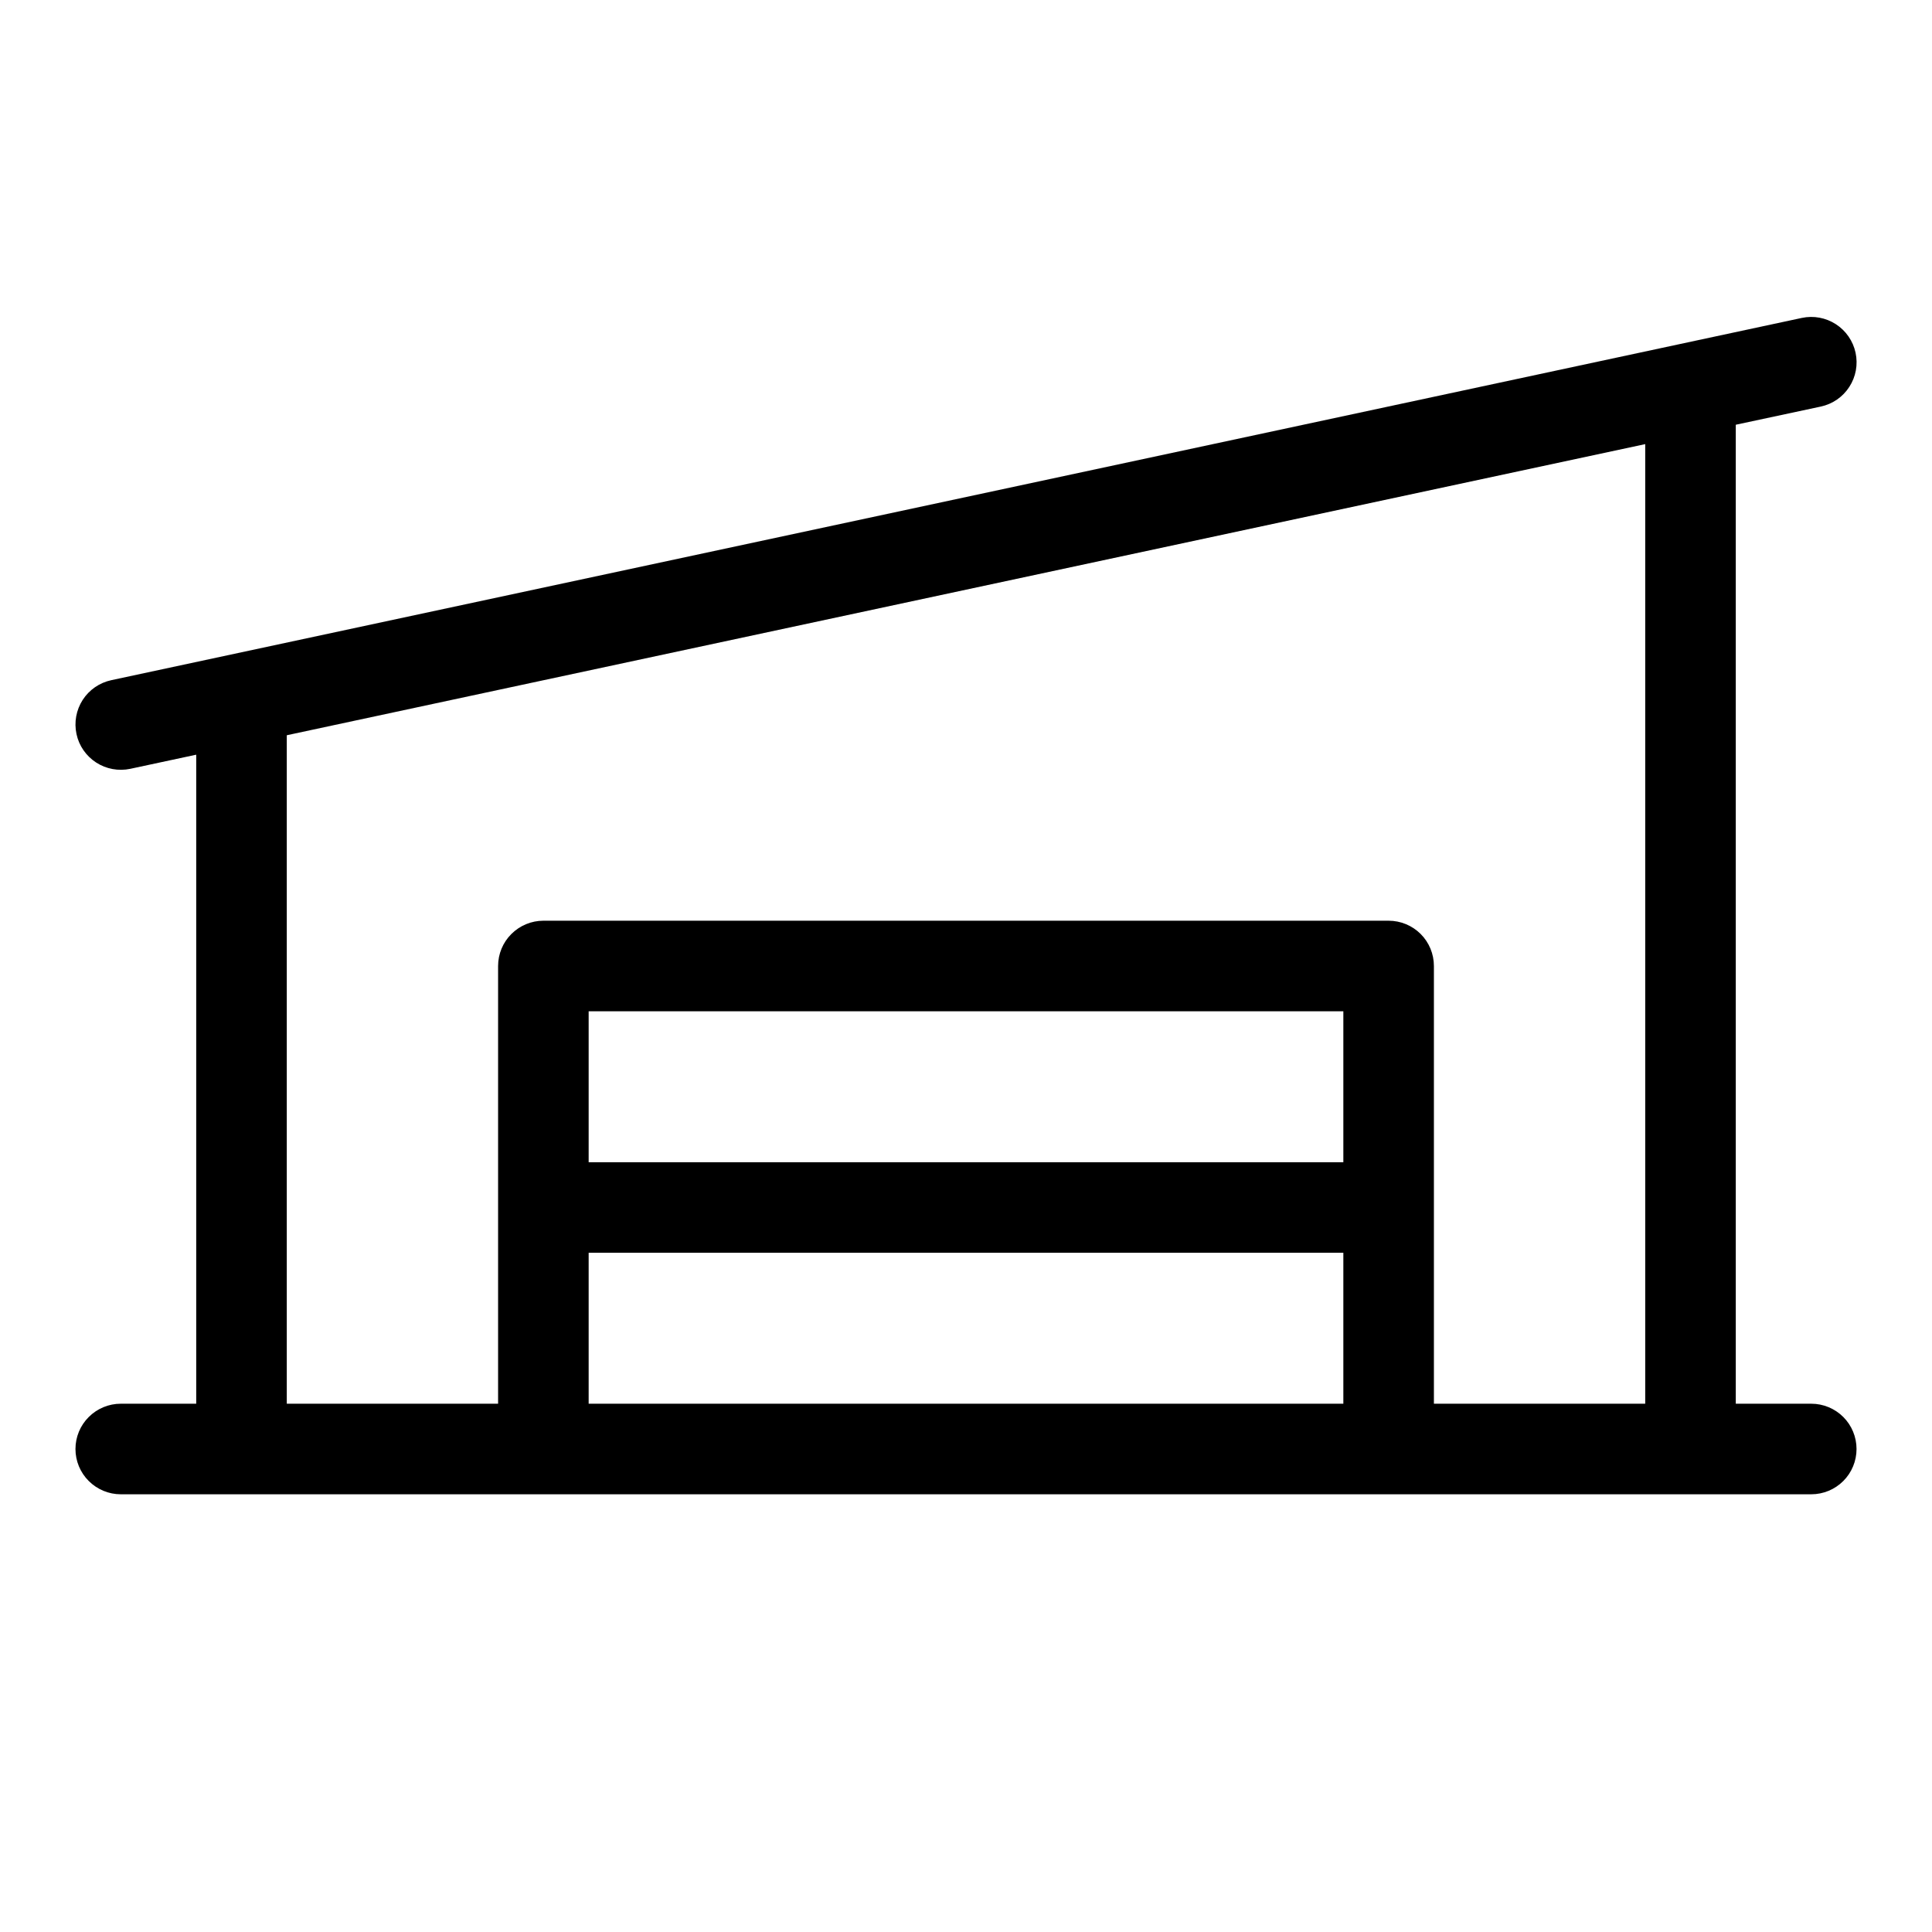 <svg width="32" height="32" viewBox="0 0 32 32" fill="none" xmlns="http://www.w3.org/2000/svg">
<path d="M30 23.25H28.75V7.035L30.158 6.734C30.353 6.692 30.523 6.575 30.631 6.407C30.739 6.24 30.776 6.037 30.734 5.842C30.692 5.648 30.575 5.478 30.408 5.37C30.241 5.262 30.038 5.224 29.843 5.266L1.843 11.266C1.648 11.308 1.478 11.425 1.37 11.592C1.262 11.76 1.225 11.963 1.267 12.158C1.308 12.352 1.426 12.522 1.593 12.63C1.76 12.738 1.963 12.775 2.158 12.734L3.25 12.5V23.25H2C1.802 23.25 1.611 23.329 1.47 23.47C1.329 23.61 1.25 23.801 1.25 24C1.25 24.199 1.329 24.39 1.47 24.53C1.611 24.671 1.802 24.75 2 24.75H30C30.199 24.75 30.39 24.671 30.531 24.53C30.671 24.39 30.75 24.199 30.75 24C30.75 23.801 30.671 23.61 30.531 23.47C30.39 23.329 30.199 23.25 30 23.25ZM4.75 12.178L27.25 7.356V23.25H23.75V16C23.75 15.801 23.671 15.61 23.531 15.47C23.39 15.329 23.199 15.25 23 15.25H9C8.802 15.25 8.611 15.329 8.47 15.47C8.329 15.61 8.25 15.801 8.25 16V23.25H4.75V12.178ZM22.25 19.25H9.75V16.75H22.25V19.25ZM9.75 20.75H22.25V23.25H9.75V20.75Z" fill="black"/>
</svg>
